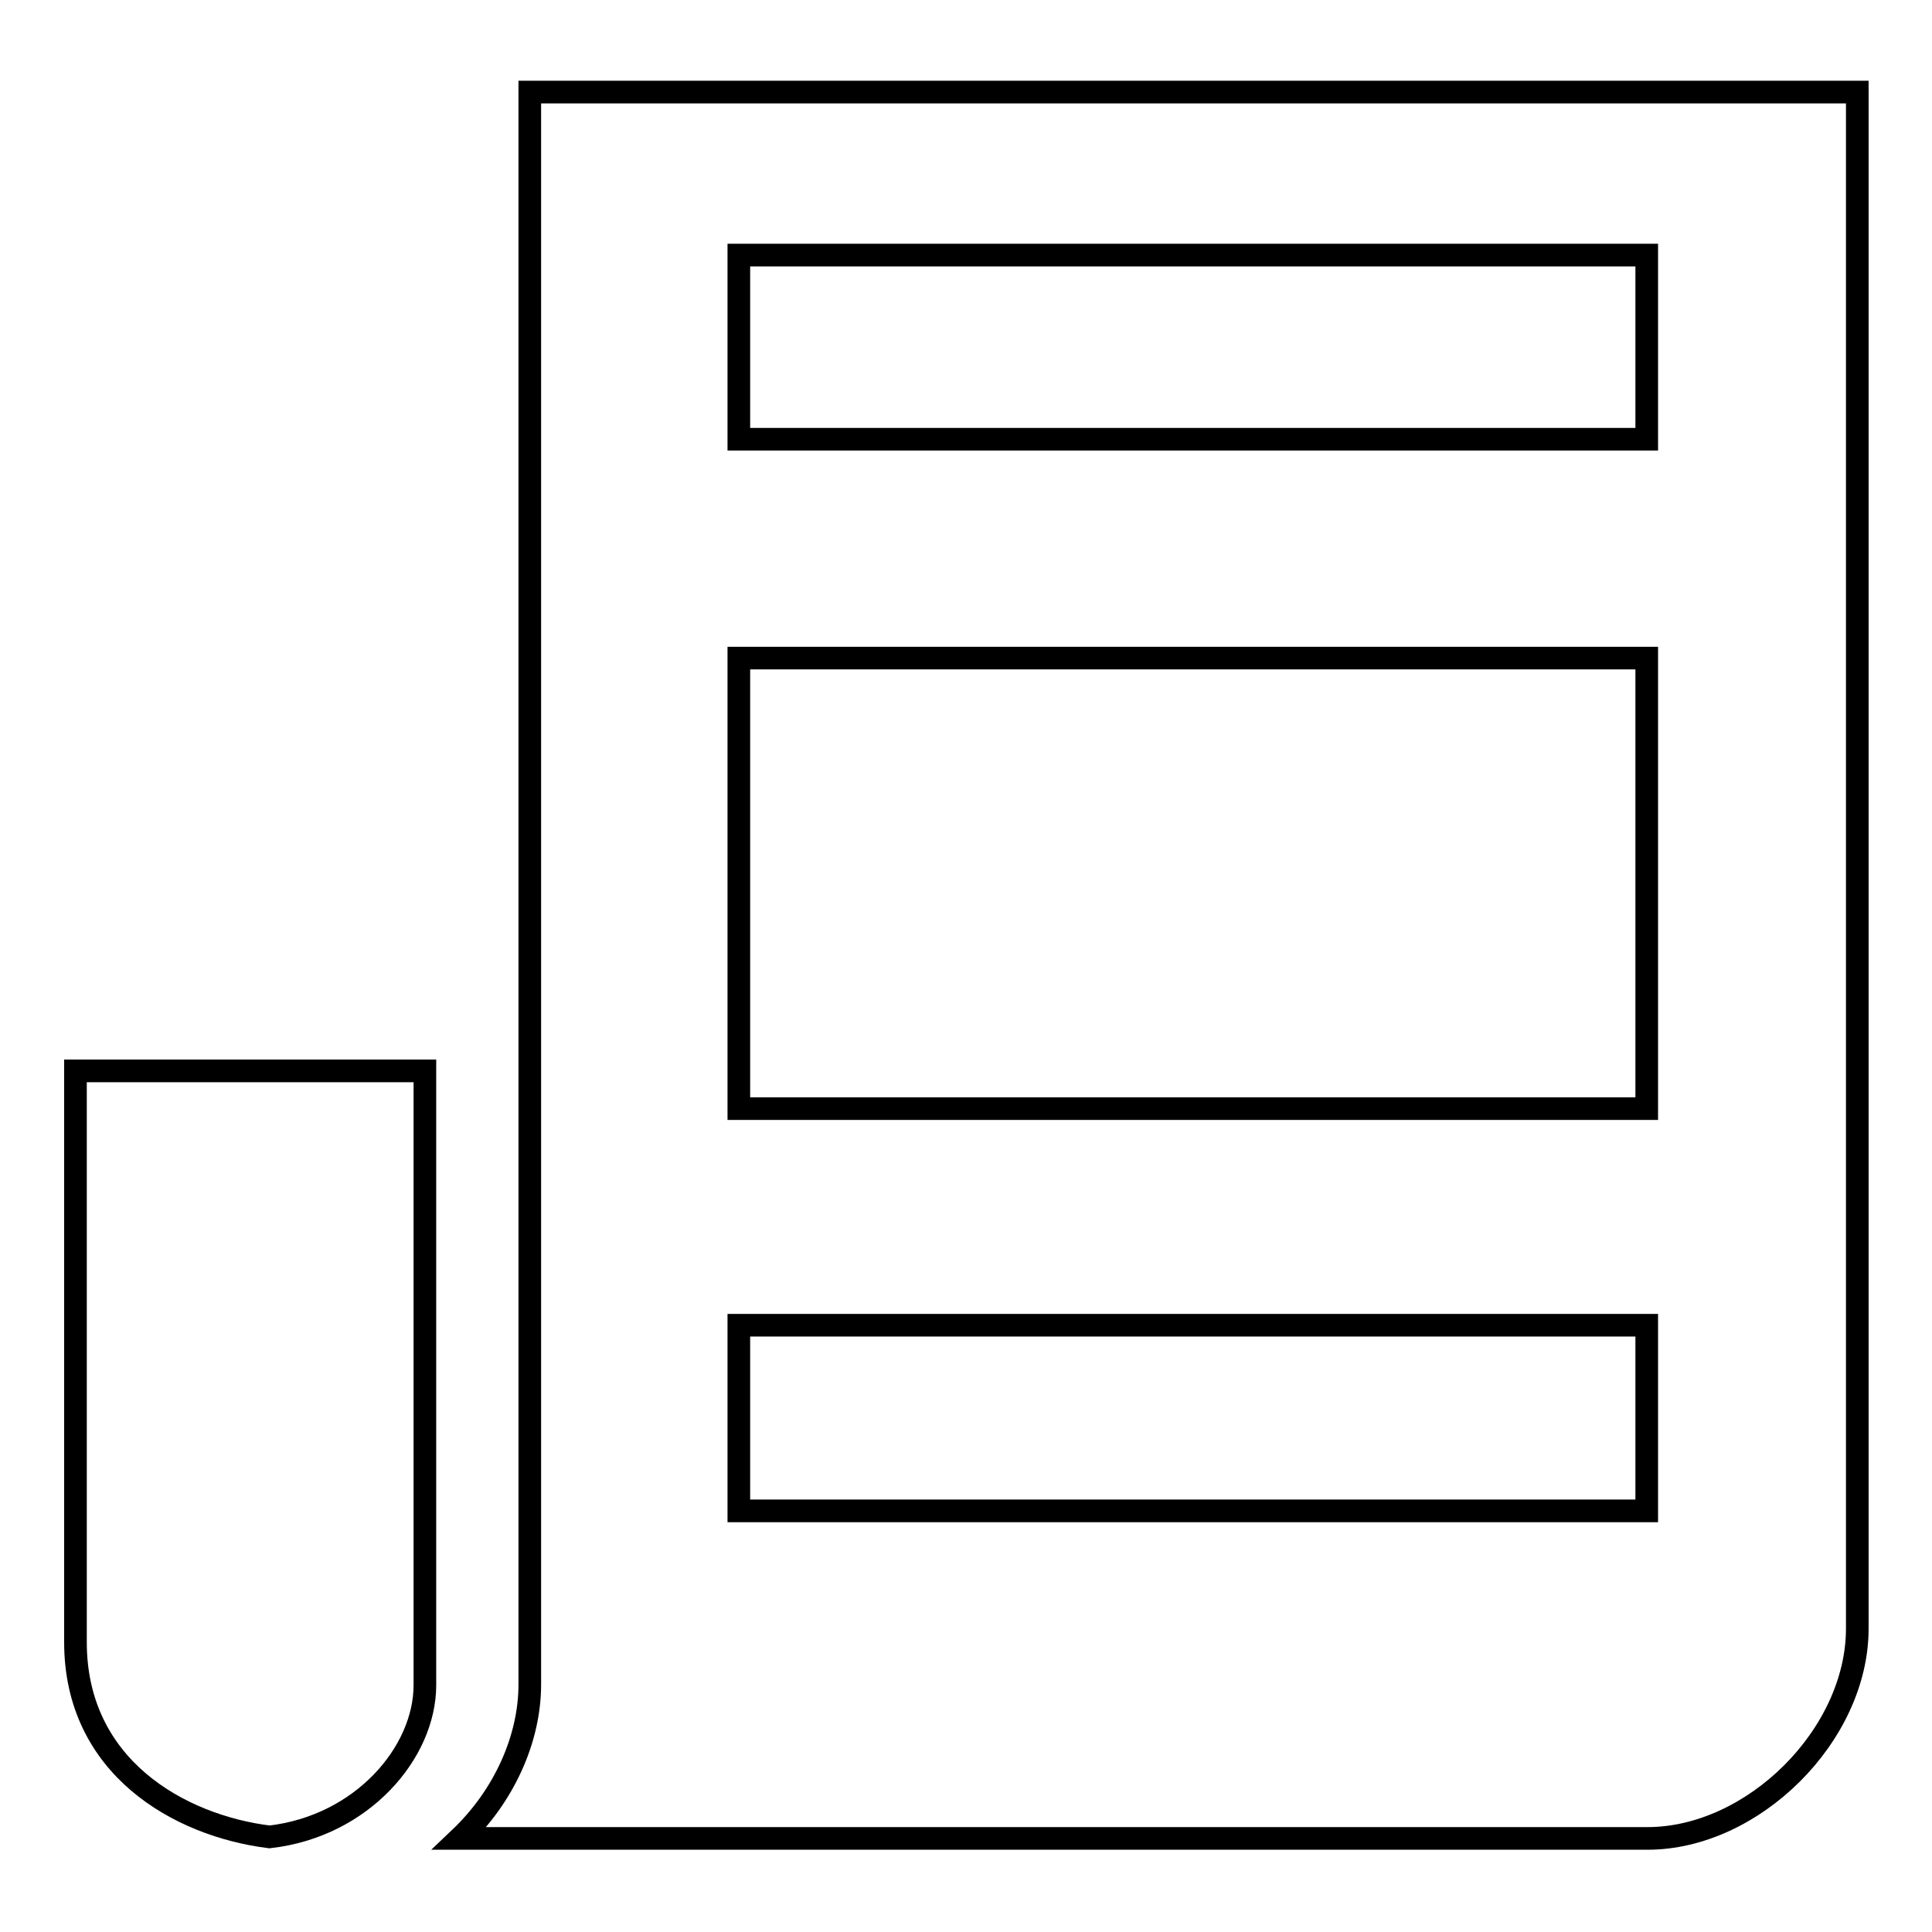 <?xml version="1.0" encoding="utf-8"?>
<!-- Svg Vector Icons : http://www.onlinewebfonts.com/icon -->
<!DOCTYPE svg PUBLIC "-//W3C//DTD SVG 1.1//EN" "http://www.w3.org/Graphics/SVG/1.1/DTD/svg11.dtd">
<svg version="1.1" xmlns="http://www.w3.org/2000/svg" xmlns:xlink="http://www.w3.org/1999/xlink" x="0px" y="0px" viewBox="0 0 256 256" enable-background="new 0 0 256 256" xml:space="preserve">
<g><g><path stroke-width="3" fill-opacity="0" stroke="#000000"  d="M56.3,141.9H10c0,0,0,57.2,0,75.7c0,16.5,13.7,24.3,25.7,25.8c12.3-1.4,20.6-11.2,20.6-20.1V141.9z"/><path stroke-width="3" fill-opacity="0" stroke="#000000"  d="M70.2,12.3v124.9v4.6v81.4c0,7.2-3.4,14.8-9.3,20.4c38.6,0,130.6,0,157.4,0c14,0,27.8-13.7,27.8-27.8c0-10.2,0-203.6,0-203.6H70.2L70.2,12.3z M218.2,200.2H97.9v-24.6h120.3V200.2L218.2,200.2z M218.2,146.9H97.9V87.2h120.3V146.9L218.2,146.9z M218.2,58.2H97.9V33.8h120.3V58.2L218.2,58.2z"/></g></g>
</svg>